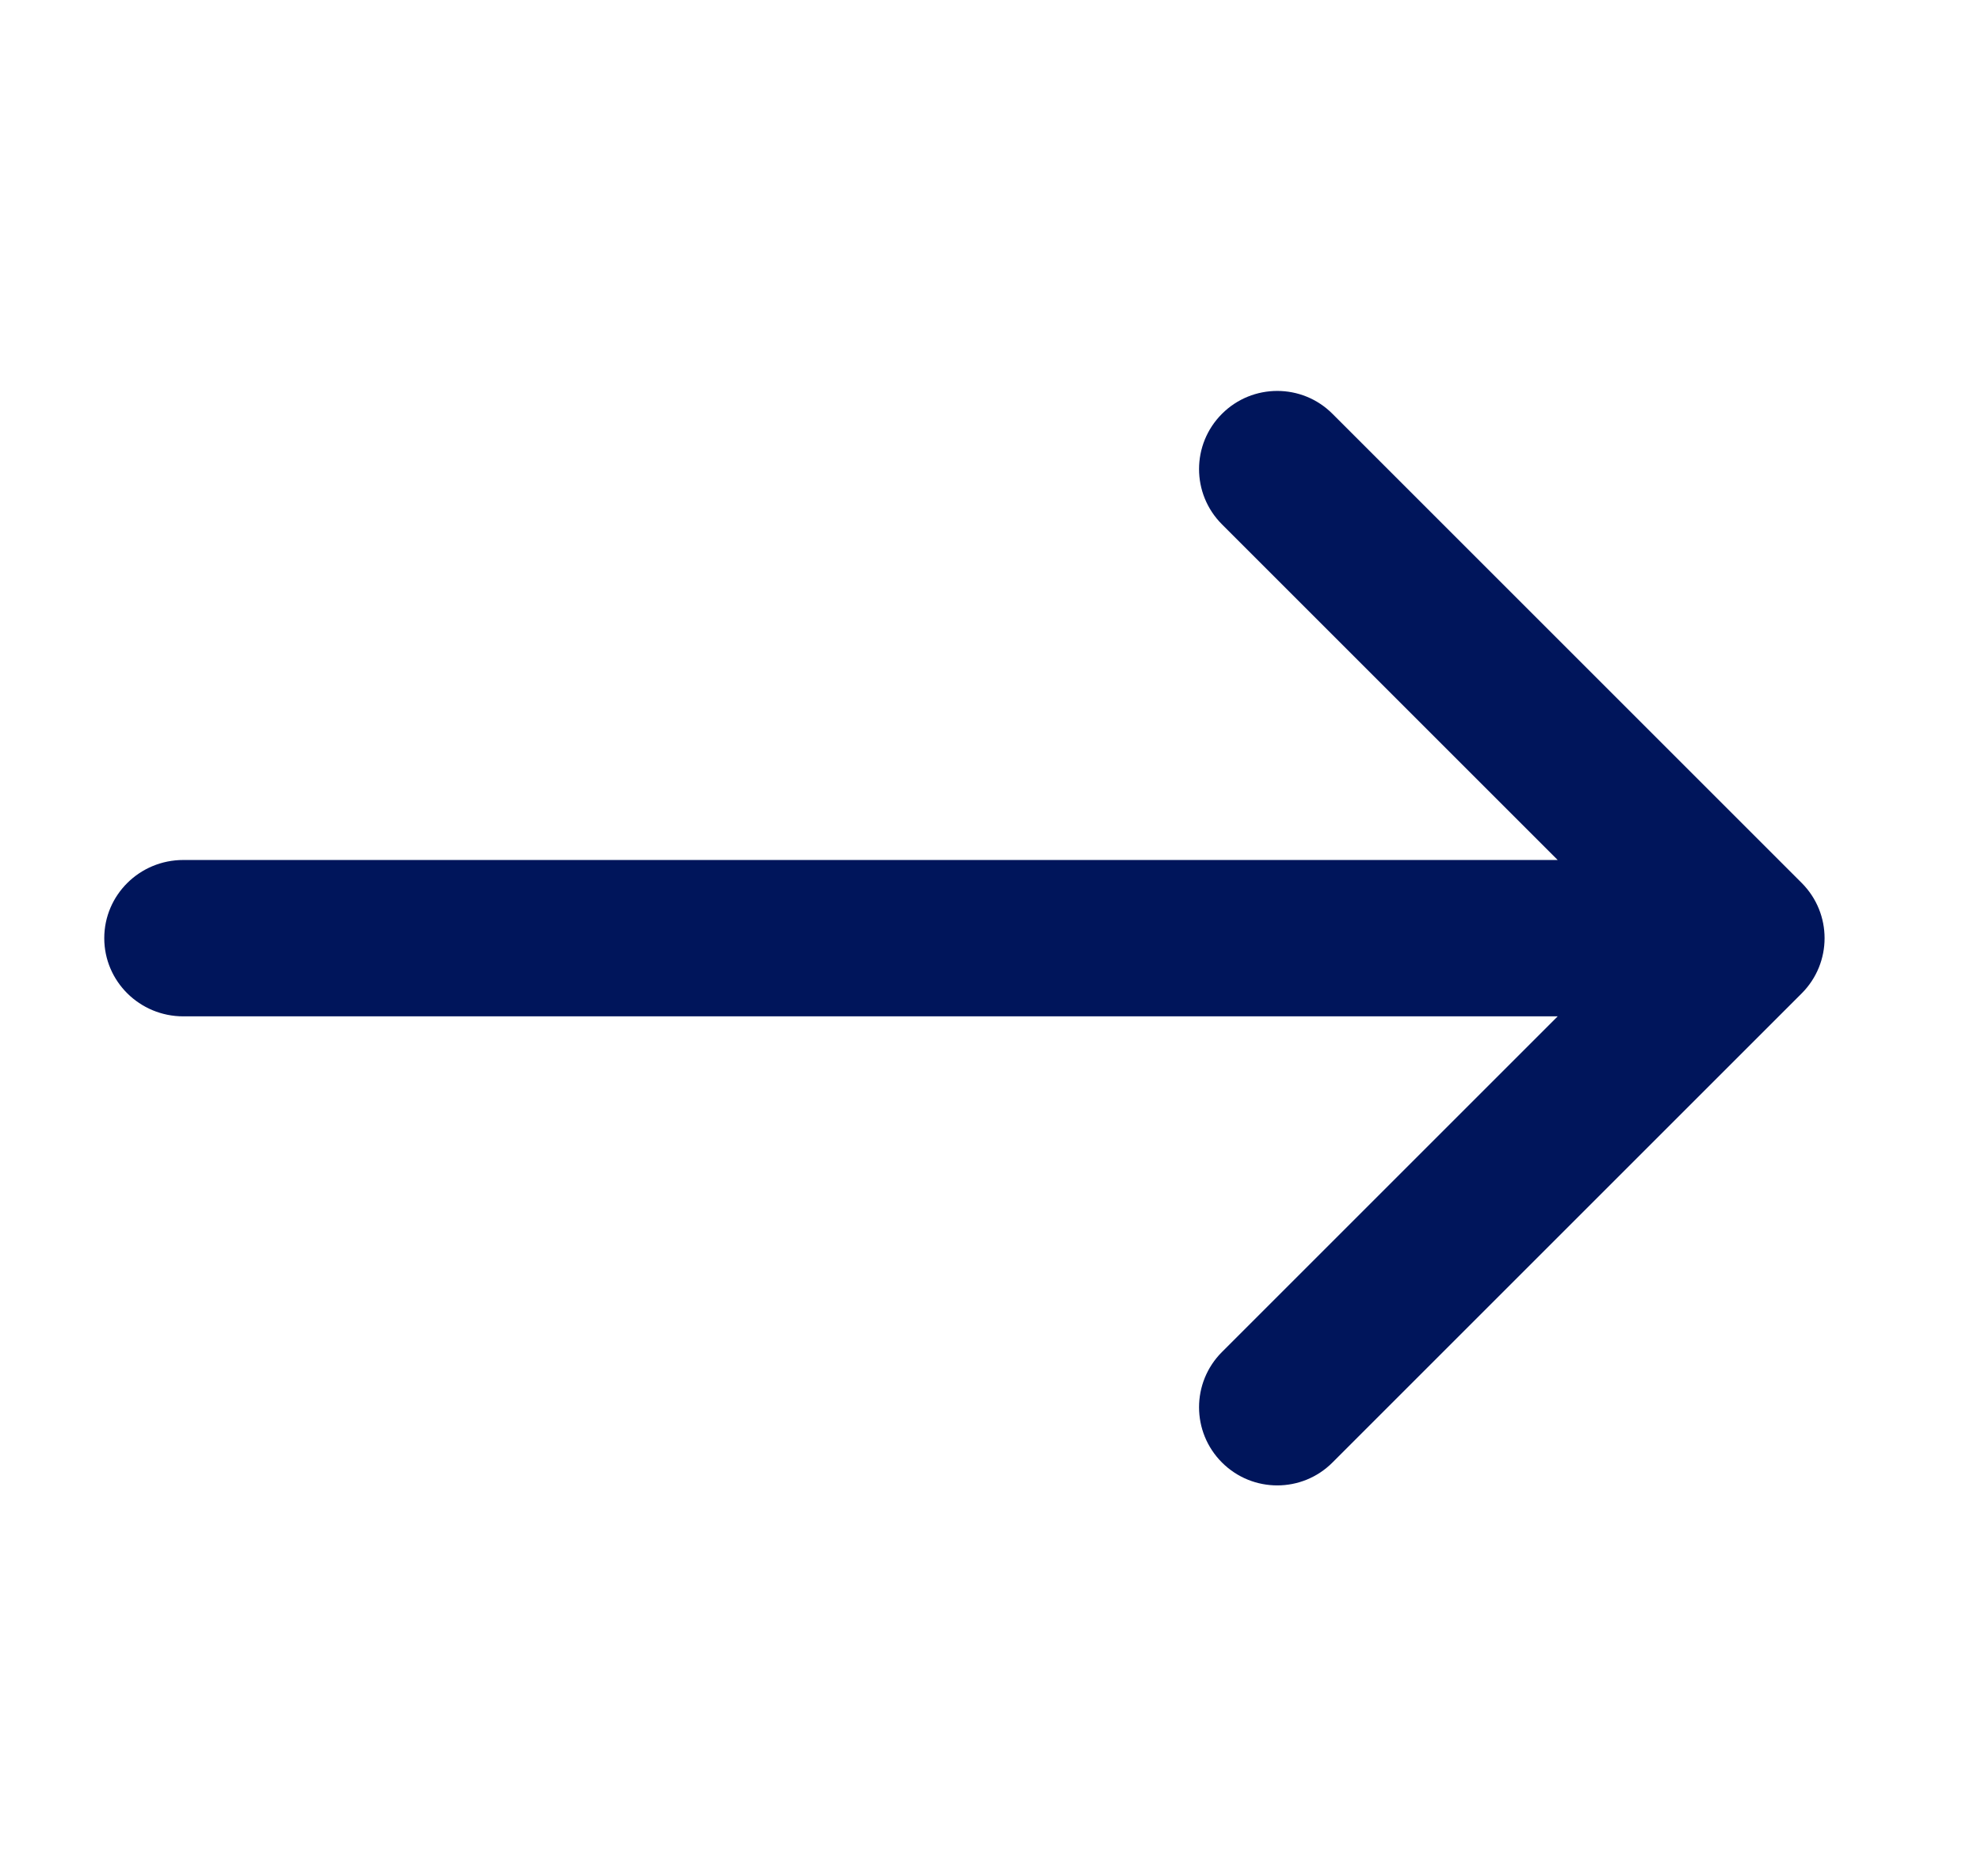 <svg width="19" height="18" viewBox="0 0 19 18" fill="none" xmlns="http://www.w3.org/2000/svg">
<path d="M11.72 5.03C11.427 4.737 11.427 4.263 11.72 3.97C12.013 3.677 12.488 3.677 12.78 3.97L17.28 8.47C17.573 8.763 17.573 9.237 17.28 9.53L12.78 14.03C12.488 14.323 12.013 14.323 11.72 14.03C11.427 13.737 11.427 13.263 11.72 12.97L14.94 9.75H1.758C1.339 9.75 1 9.414 1 9C1 8.586 1.339 8.25 1.758 8.25H14.94L11.72 5.03Z" fill="#00155B"/>
</svg>
